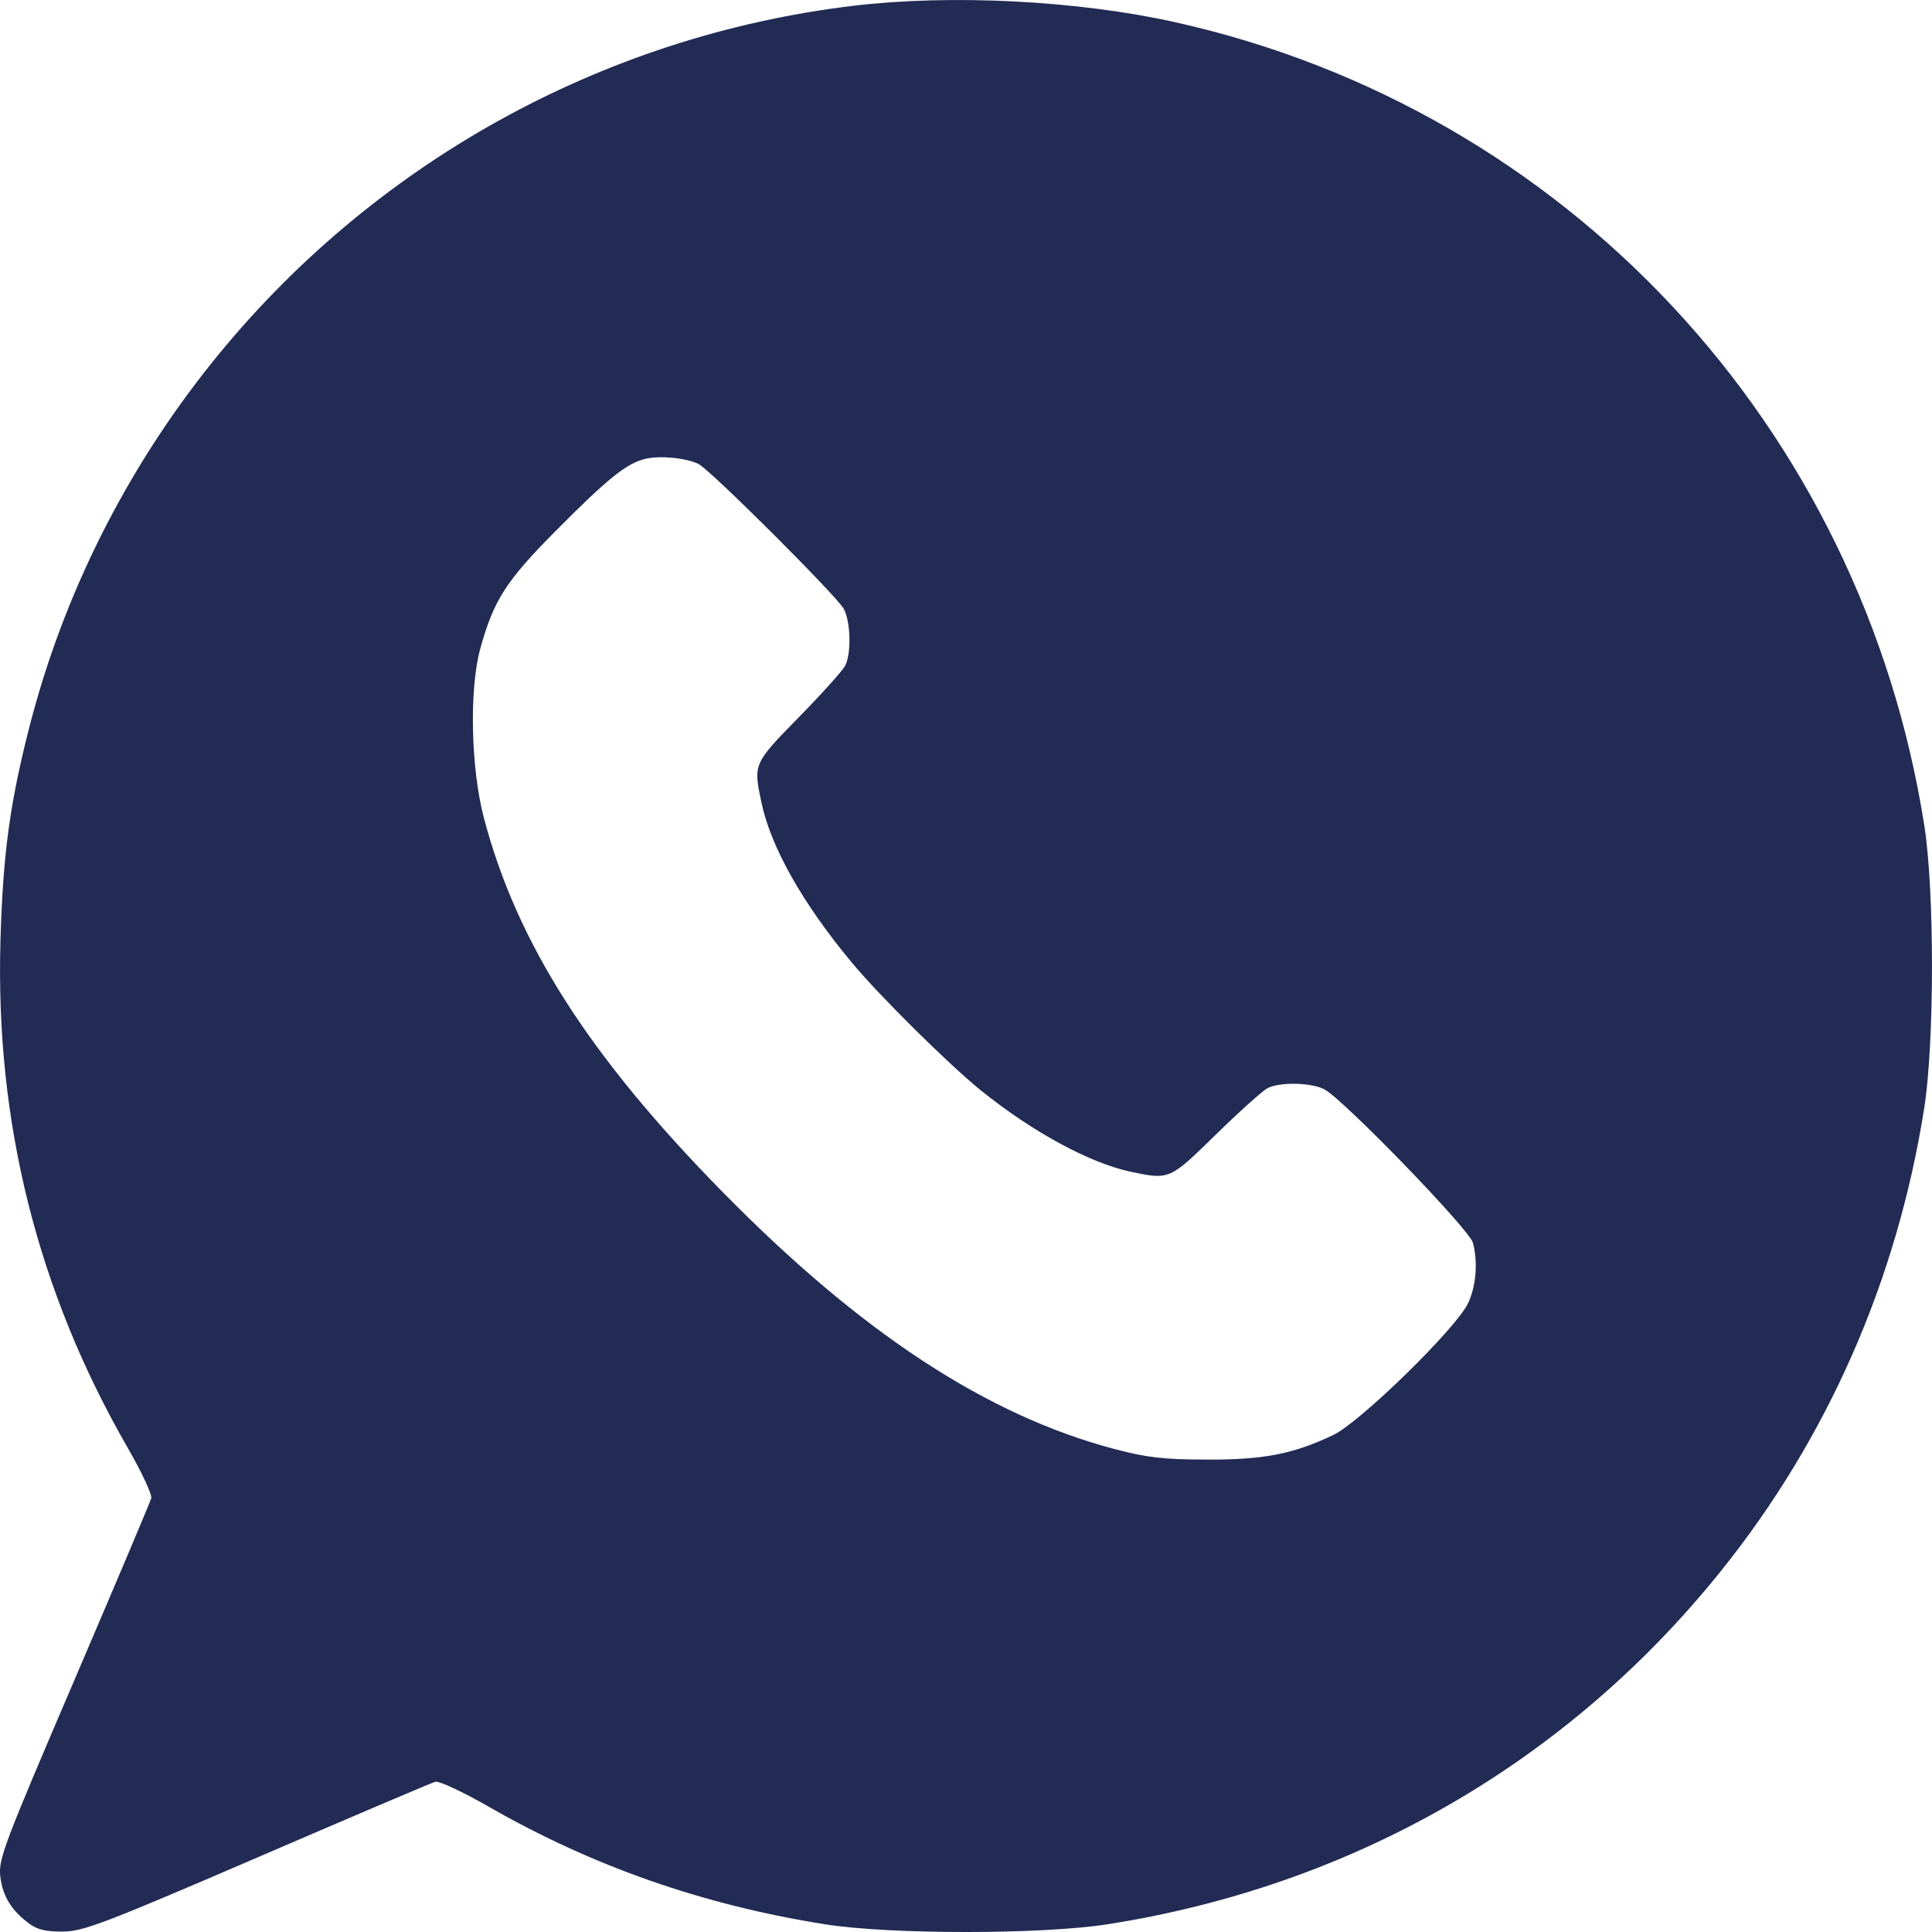 <?xml version="1.0" encoding="UTF-8"?> <svg xmlns="http://www.w3.org/2000/svg" width="21" height="21" viewBox="0 0 21 21" fill="none"><path fill-rule="evenodd" clip-rule="evenodd" d="M9.266 0.064C6.533 0.394 4.034 1.786 2.306 3.939C1.368 5.108 0.688 6.465 0.321 7.896C0.107 8.73 0.032 9.284 0.005 10.224C-0.052 12.201 0.409 14.037 1.388 15.737C1.539 15.999 1.655 16.246 1.644 16.285C1.634 16.323 1.255 17.219 0.803 18.275C0.046 20.041 -0.018 20.21 0.003 20.393C0.027 20.607 0.122 20.764 0.315 20.907C0.405 20.975 0.499 20.997 0.684 20.995C0.907 20.993 1.126 20.91 2.795 20.191C3.819 19.749 4.69 19.379 4.731 19.367C4.772 19.356 5.028 19.475 5.312 19.638C6.444 20.287 7.641 20.706 8.972 20.917C9.677 21.028 11.324 21.028 12.039 20.916C14.707 20.498 17.037 19.156 18.706 17.076C19.868 15.629 20.622 13.909 20.916 12.041C21.027 11.333 21.028 9.684 20.917 8.977C20.237 4.637 17.029 1.193 12.781 0.243C11.718 0.005 10.333 -0.065 9.266 0.064ZM7.012 4.988C6.808 5.038 6.606 5.201 6.037 5.774C5.5 6.315 5.367 6.523 5.221 7.048C5.099 7.491 5.117 8.347 5.26 8.892C5.619 10.251 6.401 11.477 7.852 12.954C9.359 14.488 10.725 15.383 12.116 15.751C12.466 15.843 12.646 15.864 13.112 15.865C13.733 15.868 14.054 15.806 14.492 15.598C14.784 15.459 15.828 14.439 15.957 14.166C16.045 13.979 16.066 13.722 16.01 13.508C15.972 13.364 14.603 11.95 14.396 11.841C14.254 11.766 13.911 11.759 13.777 11.828C13.725 11.855 13.473 12.081 13.217 12.331C12.713 12.825 12.712 12.825 12.293 12.737C11.847 12.643 11.218 12.302 10.659 11.85C10.311 11.568 9.558 10.823 9.26 10.464C8.724 9.82 8.378 9.207 8.276 8.721C8.188 8.302 8.188 8.302 8.682 7.797C8.932 7.542 9.159 7.29 9.186 7.237C9.255 7.104 9.247 6.76 9.172 6.619C9.099 6.481 7.722 5.108 7.592 5.043C7.458 4.977 7.17 4.949 7.012 4.988Z" fill="#212B54"></path></svg> 